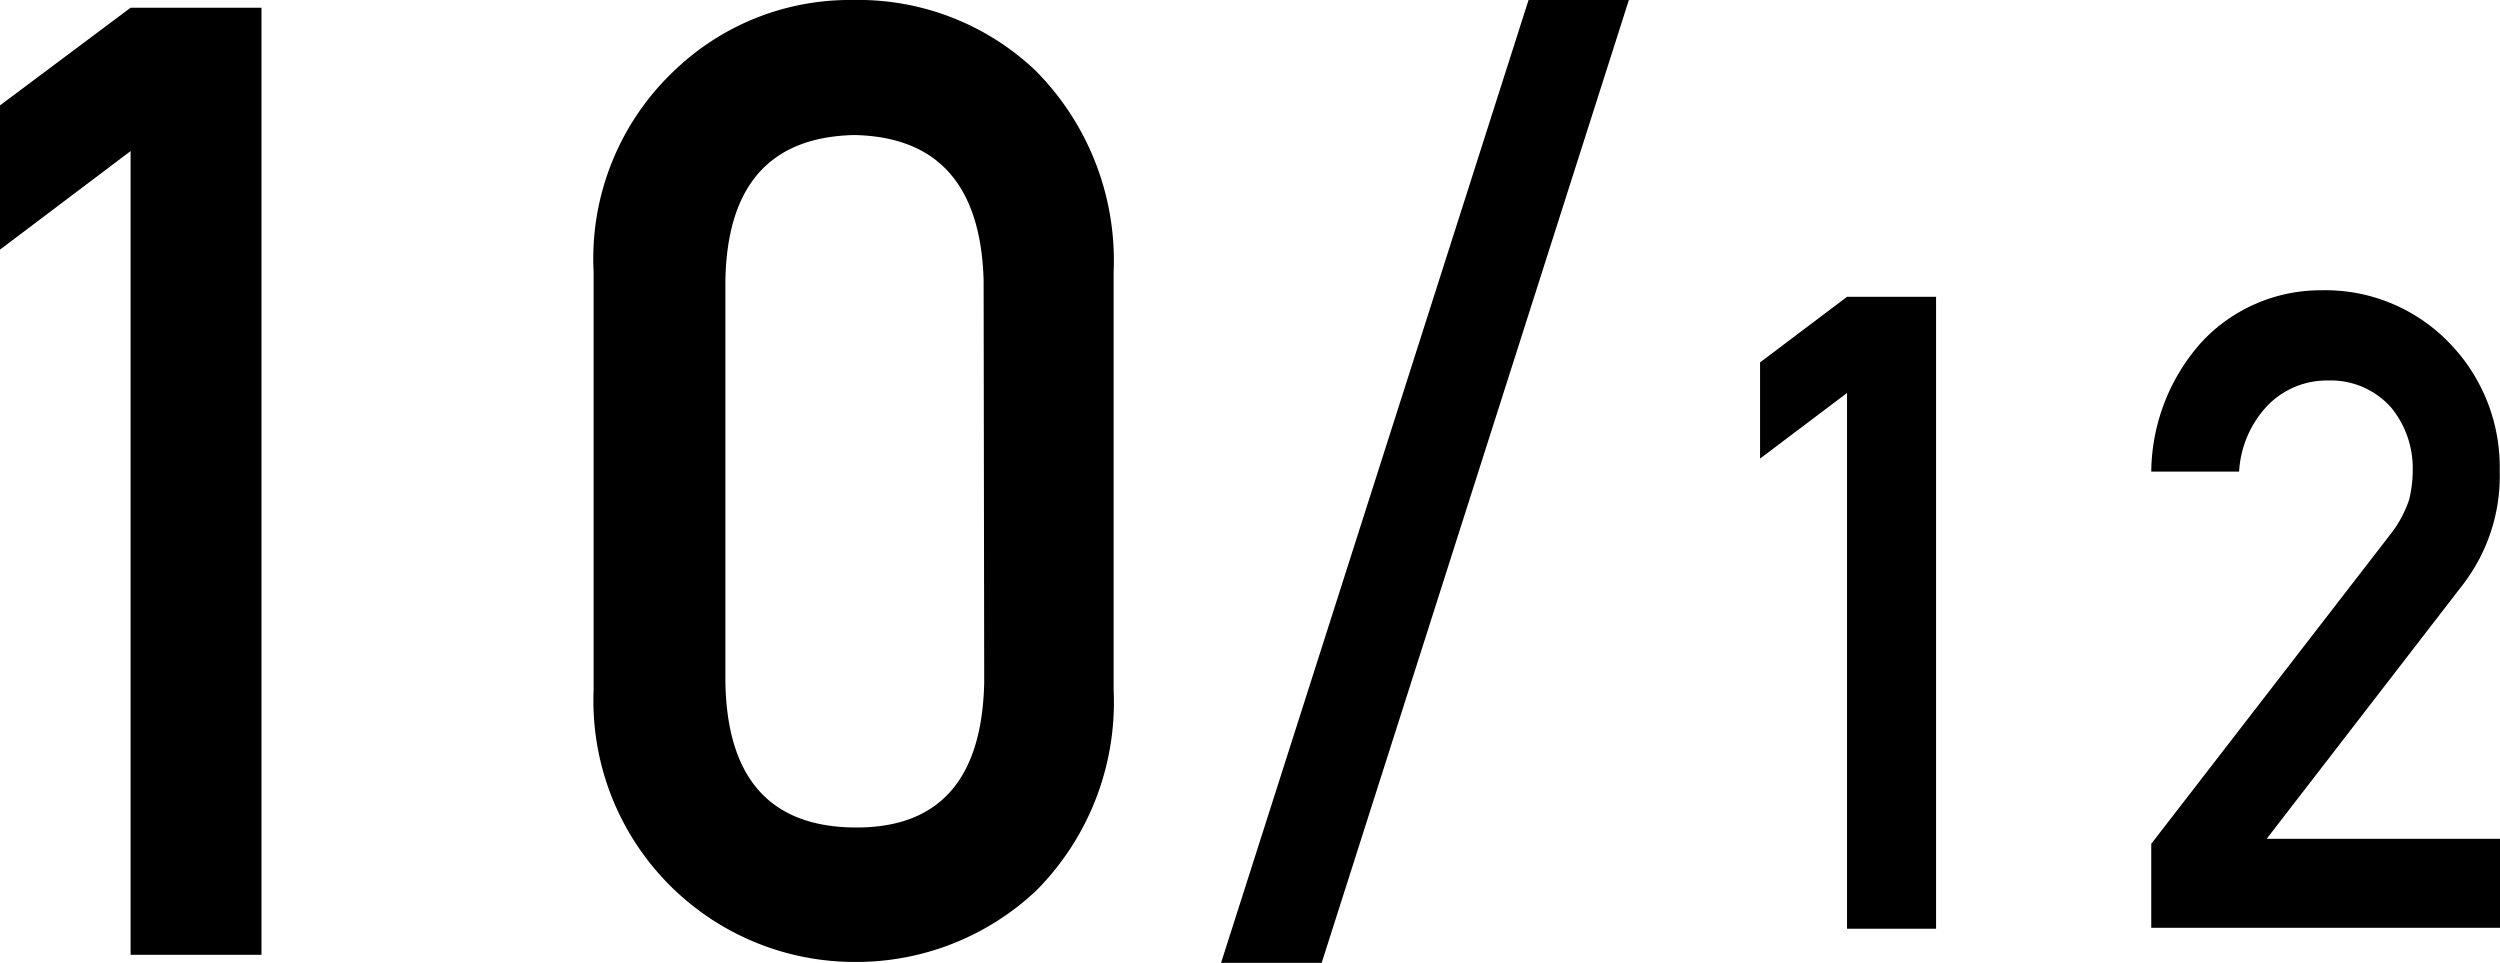 <svg xmlns="http://www.w3.org/2000/svg" width="84.23" height="32.44" viewBox="0 0 84.23 32.44"><path d="M4.4,5.09,0,8.41V3.55L4.4.26H8.81V32.17H4.4Z"/><path d="M20,9.16a8.71,8.71,0,0,1,2.74-6.8,8.53,8.53,0,0,1,6-2.36,8.67,8.67,0,0,1,6.13,2.36,9.07,9.07,0,0,1,2.65,6.81V23.24A9,9,0,0,1,34.92,30a8.84,8.84,0,0,1-6.13,2.41A8.8,8.8,0,0,1,20,23.26Zm13.14.28Q33,4.64,28.79,4.55q-4.26.09-4.35,4.89V23q.09,4.84,4.35,4.88T33.16,23Z"/><path d="M51.5,0h3.38L44.53,32.44H41.14Z"/><path d="M62.23,13.24,59.3,15.45V12.21L62.23,10h3V31.29h-3Z"/><path d="M72.48,28.43,80.54,18a3.87,3.87,0,0,0,.63-1.17,4.2,4.2,0,0,0,.12-1,3.22,3.22,0,0,0-.72-2.09,2.71,2.71,0,0,0-2.13-.92,2.79,2.79,0,0,0-2,.8,3.52,3.52,0,0,0-1,2.27H72.48a6.63,6.63,0,0,1,1.72-4.39,5.48,5.48,0,0,1,4-1.72,5.8,5.8,0,0,1,4.31,1.76,6,6,0,0,1,1.71,4.33A6,6,0,0,1,83,19.67l-6.63,8.59h7.87v3H72.48Z"/></svg>